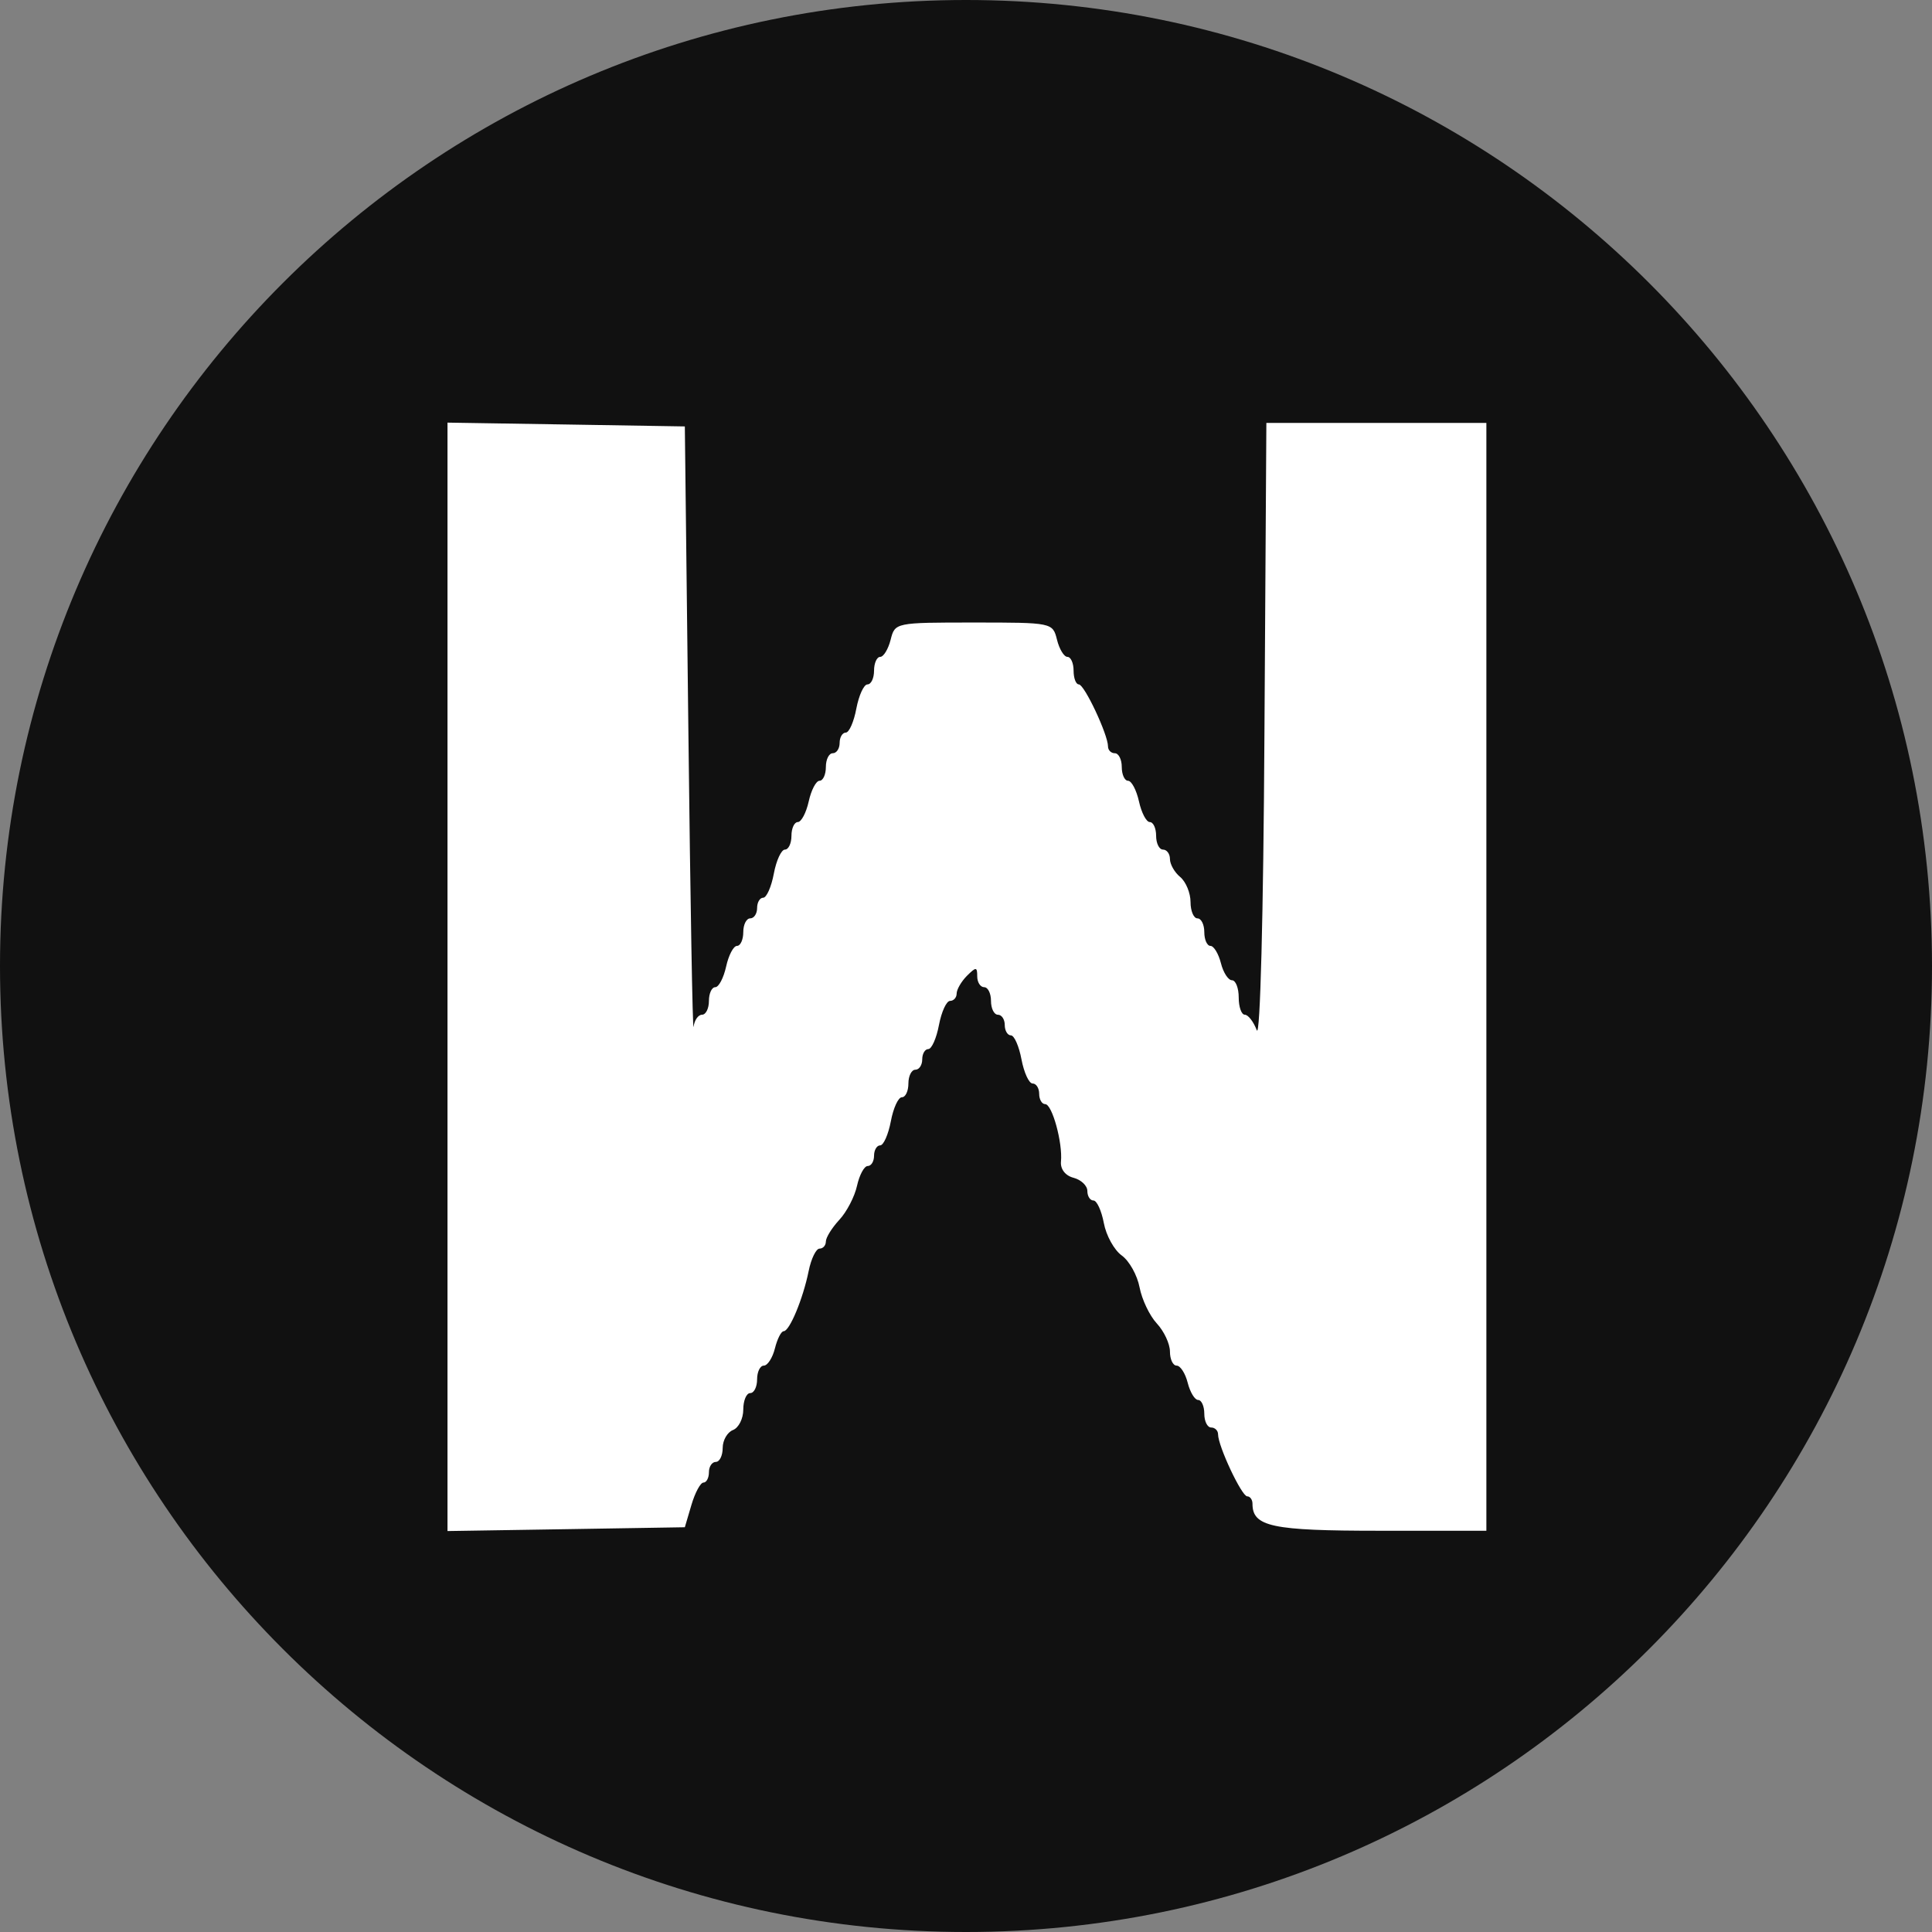 <svg width="32" height="32" viewBox="0 0 32 32" fill="none" xmlns="http://www.w3.org/2000/svg">
<rect x="0" y="0" width="32" height="32" fill="#808080" stroke="none"/>
<g clip-path="url(#clip0_1_44)">
<path d="M16 32C24.837 32 32 24.837 32 16C32 7.163 24.837 0 16 0C7.163 0 0 7.163 0 16C0 24.837 7.163 32 16 32Z" fill="#111111"/>
<path d="M7.412 25.359V16.18V7L9.377 7.031L11.343 7.063L11.402 12.134C11.434 14.924 11.472 17.116 11.488 17.006C11.502 16.896 11.565 16.807 11.628 16.807C11.691 16.807 11.742 16.704 11.742 16.578C11.742 16.453 11.789 16.351 11.847 16.351C11.905 16.351 11.985 16.197 12.027 16.009C12.068 15.821 12.149 15.667 12.207 15.667C12.264 15.667 12.311 15.564 12.311 15.439C12.311 15.313 12.363 15.211 12.426 15.211C12.489 15.211 12.54 15.134 12.54 15.04C12.54 14.946 12.585 14.869 12.641 14.869C12.696 14.869 12.776 14.69 12.817 14.47C12.858 14.251 12.941 14.072 13.001 14.072C13.06 14.072 13.109 13.969 13.109 13.843C13.109 13.718 13.157 13.616 13.214 13.616C13.272 13.616 13.353 13.462 13.395 13.274C13.436 13.086 13.517 12.932 13.574 12.932C13.632 12.932 13.679 12.829 13.679 12.704C13.679 12.578 13.73 12.476 13.793 12.476C13.856 12.476 13.907 12.399 13.907 12.305C13.907 12.211 13.953 12.134 14.009 12.134C14.064 12.134 14.143 11.955 14.184 11.735C14.226 11.516 14.308 11.336 14.368 11.336C14.428 11.336 14.477 11.234 14.477 11.108C14.477 10.983 14.523 10.88 14.579 10.88C14.634 10.88 14.712 10.753 14.752 10.595C14.823 10.312 14.831 10.311 16.13 10.311C17.427 10.311 17.436 10.312 17.507 10.595C17.546 10.753 17.624 10.88 17.68 10.88C17.736 10.88 17.782 10.983 17.782 11.108C17.782 11.234 17.821 11.336 17.869 11.336C17.961 11.336 18.352 12.168 18.352 12.363C18.352 12.425 18.403 12.476 18.465 12.476C18.528 12.476 18.58 12.578 18.58 12.704C18.58 12.829 18.627 12.932 18.684 12.932C18.742 12.932 18.823 13.086 18.865 13.274C18.906 13.462 18.987 13.616 19.044 13.616C19.102 13.616 19.149 13.718 19.149 13.843C19.149 13.969 19.2 14.072 19.263 14.072C19.326 14.072 19.378 14.142 19.378 14.228C19.378 14.315 19.454 14.449 19.549 14.527C19.642 14.605 19.719 14.791 19.719 14.94C19.719 15.089 19.771 15.211 19.833 15.211C19.896 15.211 19.947 15.313 19.947 15.439C19.947 15.564 19.993 15.667 20.049 15.667C20.104 15.667 20.182 15.795 20.222 15.952C20.261 16.109 20.344 16.236 20.405 16.236C20.467 16.236 20.517 16.365 20.517 16.522C20.517 16.678 20.562 16.807 20.618 16.807C20.673 16.807 20.762 16.922 20.816 17.063C20.872 17.212 20.926 15.159 20.943 12.162L20.975 7.005H22.797H24.619V16.18V25.354H22.845C21.062 25.354 20.745 25.286 20.745 24.906C20.745 24.839 20.705 24.784 20.658 24.784C20.566 24.784 20.175 23.952 20.175 23.757C20.175 23.695 20.123 23.644 20.061 23.644C19.998 23.644 19.947 23.542 19.947 23.416C19.947 23.291 19.901 23.188 19.845 23.188C19.79 23.188 19.712 23.061 19.672 22.903C19.633 22.747 19.55 22.619 19.489 22.619C19.427 22.619 19.378 22.514 19.378 22.386C19.378 22.258 19.28 22.049 19.16 21.92C19.041 21.792 18.913 21.523 18.875 21.323C18.837 21.123 18.705 20.885 18.58 20.795C18.454 20.705 18.321 20.463 18.283 20.258C18.244 20.052 18.167 19.884 18.111 19.884C18.055 19.884 18.01 19.813 18.01 19.726C18.01 19.639 17.907 19.541 17.782 19.508C17.645 19.473 17.561 19.364 17.573 19.239C17.603 18.929 17.427 18.288 17.312 18.288C17.257 18.288 17.212 18.211 17.212 18.117C17.212 18.023 17.163 17.946 17.103 17.946C17.043 17.946 16.961 17.767 16.919 17.547C16.878 17.328 16.799 17.149 16.744 17.149C16.688 17.149 16.642 17.071 16.642 16.978C16.642 16.883 16.591 16.807 16.528 16.807C16.465 16.807 16.414 16.704 16.414 16.578C16.414 16.453 16.363 16.351 16.301 16.351C16.238 16.351 16.186 16.27 16.186 16.172C16.186 16.012 16.167 16.012 16.015 16.163C15.921 16.258 15.845 16.39 15.845 16.457C15.845 16.524 15.795 16.578 15.736 16.578C15.676 16.578 15.594 16.758 15.552 16.978C15.511 17.196 15.431 17.376 15.376 17.376C15.32 17.376 15.275 17.453 15.275 17.547C15.275 17.641 15.224 17.718 15.161 17.718C15.098 17.718 15.046 17.821 15.046 17.946C15.046 18.072 14.998 18.174 14.938 18.174C14.878 18.174 14.796 18.353 14.755 18.573C14.713 18.792 14.634 18.971 14.578 18.971C14.523 18.971 14.477 19.049 14.477 19.142C14.477 19.237 14.43 19.313 14.372 19.313C14.314 19.313 14.235 19.46 14.195 19.64C14.156 19.819 14.024 20.074 13.901 20.205C13.78 20.336 13.679 20.497 13.679 20.563C13.679 20.628 13.632 20.681 13.574 20.681C13.517 20.681 13.435 20.848 13.394 21.052C13.3 21.515 13.077 22.049 12.98 22.049C12.939 22.049 12.874 22.177 12.835 22.334C12.796 22.49 12.713 22.619 12.651 22.619C12.59 22.619 12.54 22.721 12.54 22.846C12.54 22.972 12.489 23.074 12.426 23.074C12.363 23.074 12.311 23.197 12.311 23.347C12.311 23.497 12.235 23.649 12.14 23.686C12.047 23.722 11.97 23.855 11.97 23.982C11.97 24.11 11.918 24.214 11.856 24.214C11.793 24.214 11.742 24.291 11.742 24.385C11.742 24.479 11.701 24.556 11.652 24.556C11.602 24.556 11.512 24.723 11.452 24.927L11.343 25.296L9.377 25.328L7.412 25.359Z" fill="white"/>
</g>
<defs>
<clipPath id="clip0_1_44">
<rect width="32" height="32" fill="white"/>
</clipPath>
</defs>
</svg>

